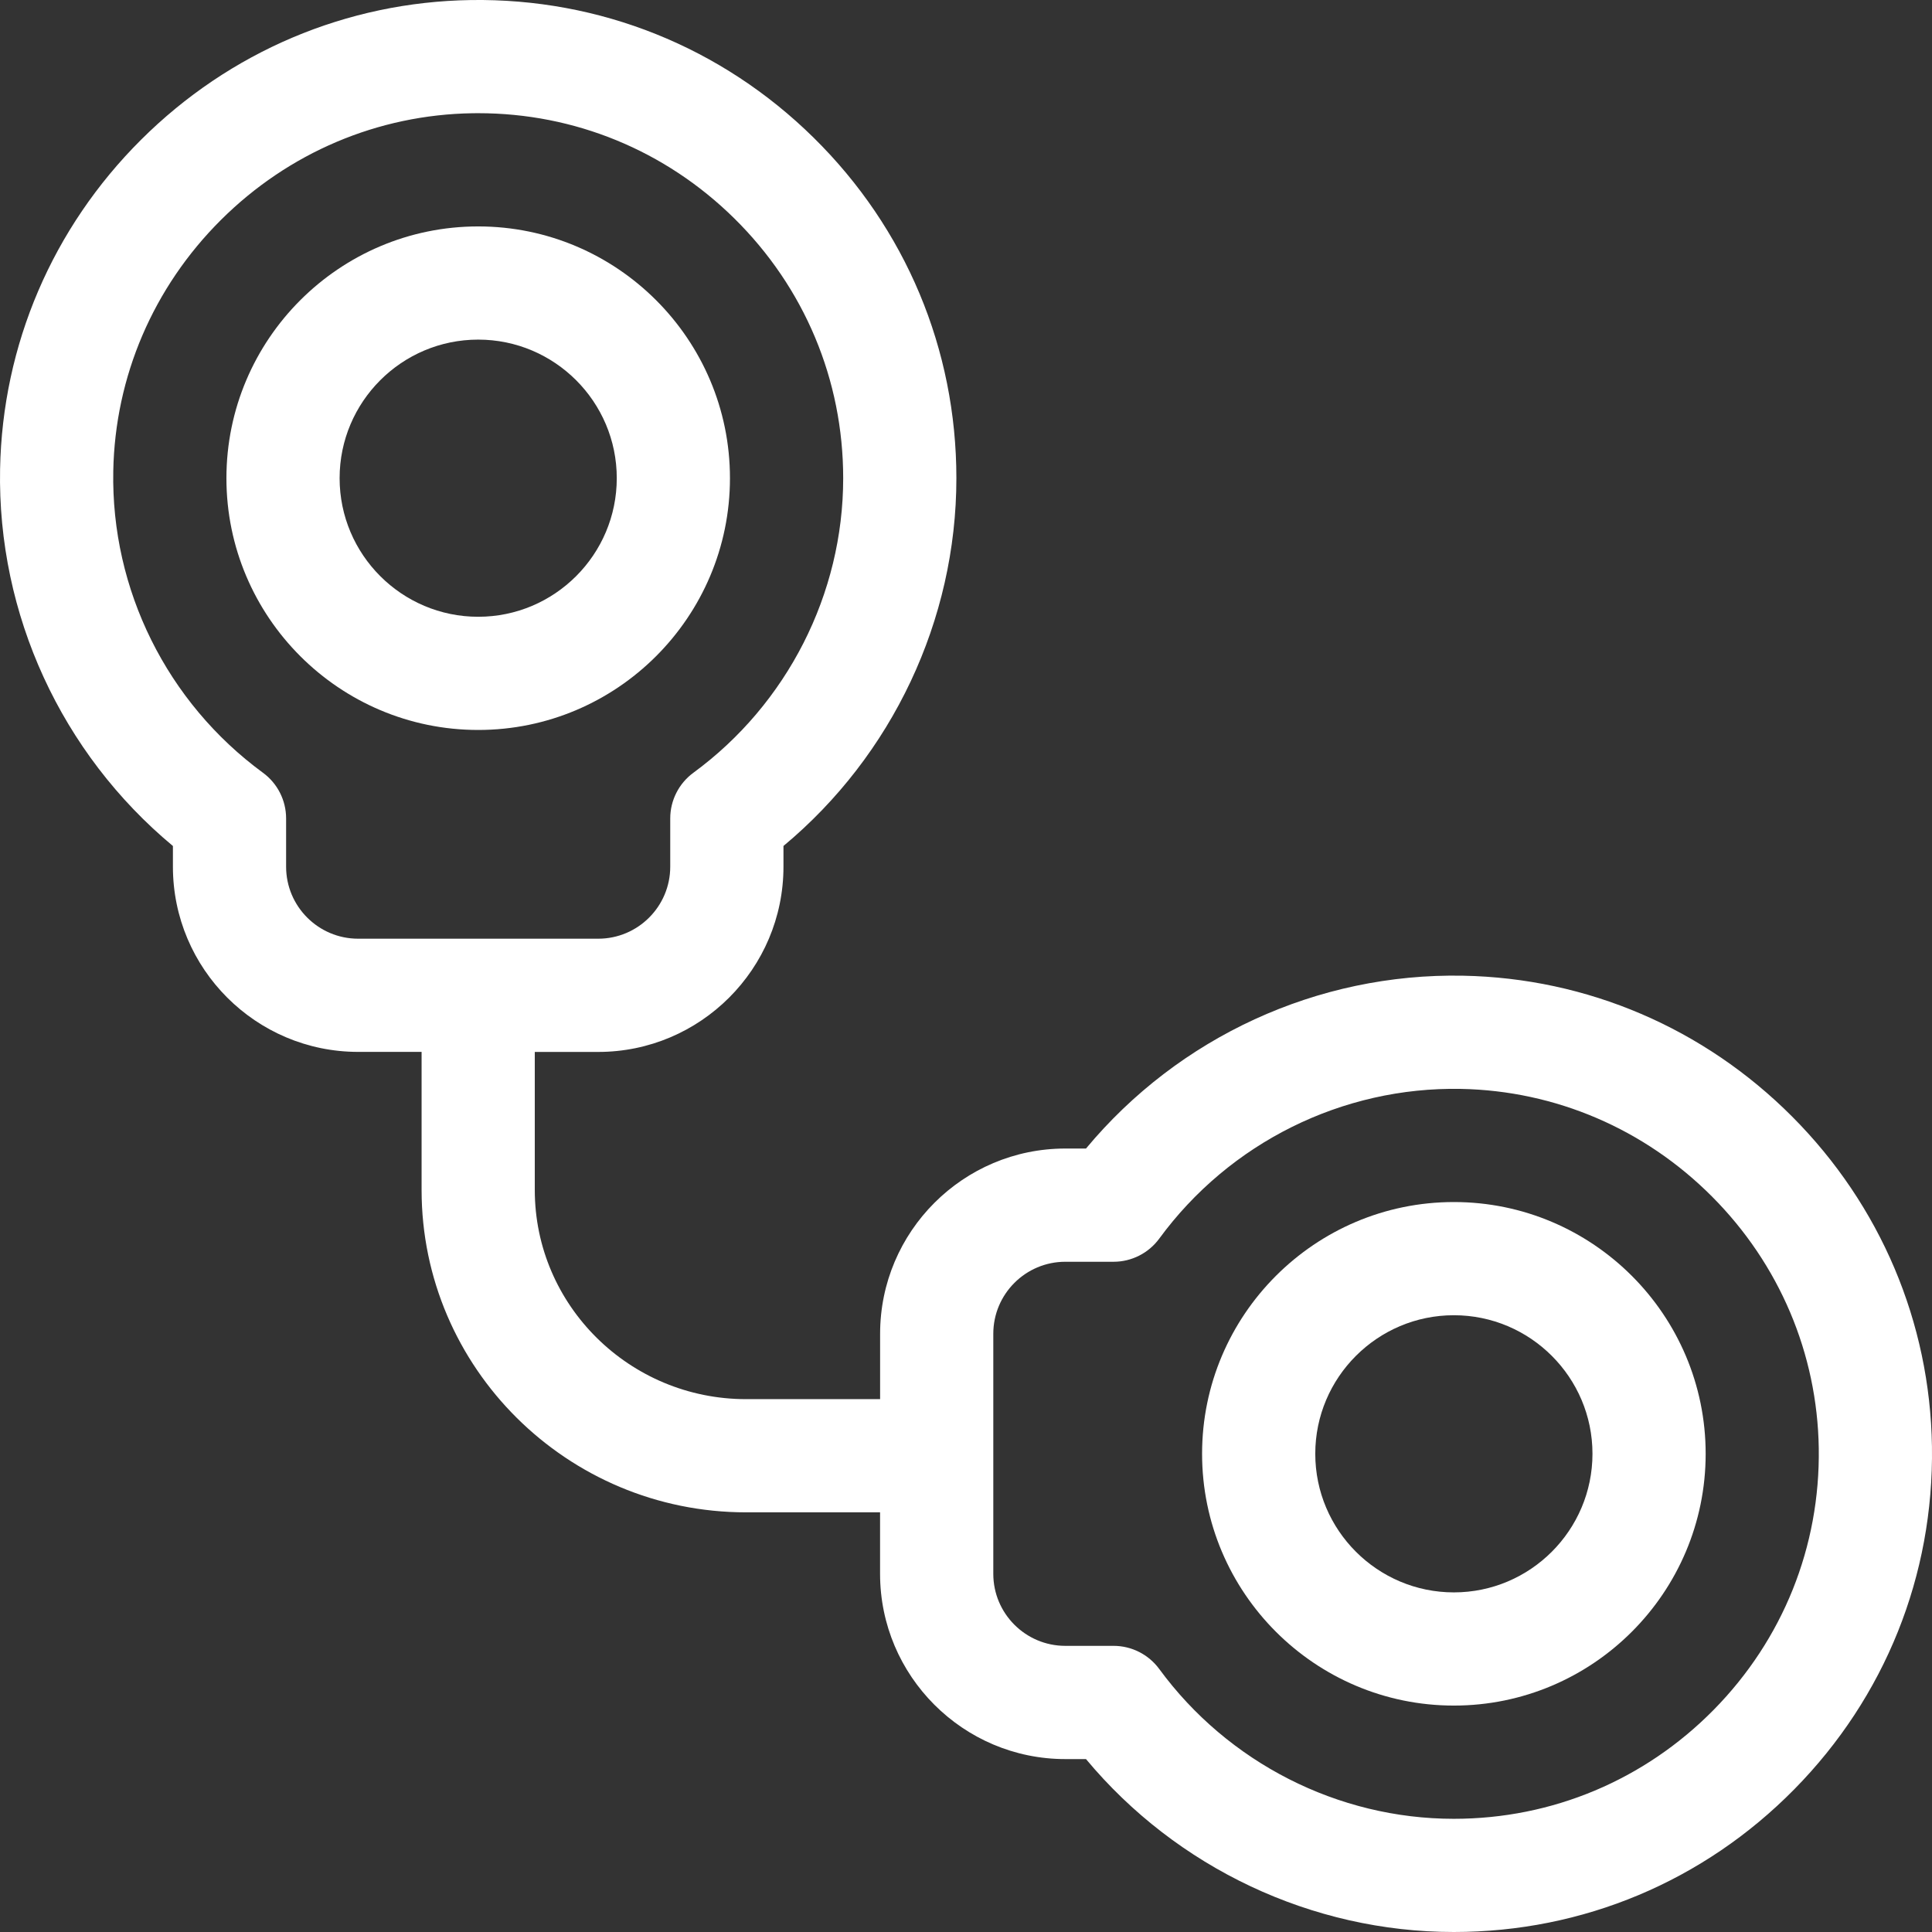 <svg xmlns="http://www.w3.org/2000/svg" width="46" height="46" viewBox="0 0 46 46" fill="none"><rect x="0" y="0" width="46" height="46" fill="#333333" stroke="none"/><g clip-path="url(#clip0_9936_52711)"><path d="M34.616 28.62C31.31 28.62 28.621 31.309 28.621 34.614C28.621 37.92 31.31 40.609 34.616 40.609C37.922 40.609 40.611 37.92 40.611 34.614C40.611 31.309 37.922 28.62 34.616 28.62ZM34.616 37.914C32.797 37.914 31.316 36.434 31.316 34.614C31.316 32.795 32.797 31.315 34.616 31.315C36.435 31.315 37.916 32.795 37.916 34.614C37.915 36.434 36.435 37.914 34.616 37.914Z" fill="white"></path><path d="M45.999 34.439C45.954 31.484 44.773 28.696 42.672 26.587C40.572 24.479 37.788 23.287 34.834 23.231C31.366 23.165 28.064 24.693 25.857 27.346H25.364C22.933 27.346 20.955 29.324 20.955 31.756V33.313H17.763C14.989 33.313 12.733 31.079 12.733 28.334V25.046H14.244C16.675 25.046 18.654 23.067 18.654 20.636V20.142C21.244 17.987 22.771 14.763 22.771 11.386C22.771 8.316 21.564 5.436 19.371 3.277C17.179 1.118 14.278 -0.045 11.21 0.001C8.255 0.046 5.467 1.227 3.358 3.328C1.25 5.428 0.058 8.212 0.002 11.166C-0.064 14.631 1.464 17.936 4.117 20.143V20.636C4.117 23.067 6.095 25.045 8.527 25.045H10.038V28.334C10.038 32.565 13.503 36.008 17.763 36.008H20.954V37.473C20.954 39.904 22.933 41.883 25.364 41.883H25.857C28.013 44.473 31.237 46 34.614 46C37.684 46 40.564 44.793 42.723 42.6C44.882 40.408 46.045 37.51 45.999 34.439ZM6.812 20.636V19.486C6.812 19.057 6.608 18.653 6.261 18.399C3.976 16.724 2.643 14.039 2.697 11.217C2.739 8.965 3.65 6.841 5.26 5.237C6.871 3.633 8.998 2.731 11.251 2.696C11.296 2.696 11.341 2.695 11.386 2.695C13.679 2.695 15.839 3.581 17.48 5.197C19.154 6.846 20.076 9.044 20.076 11.386C20.076 14.141 18.742 16.762 16.509 18.399C16.163 18.653 15.958 19.057 15.958 19.486V20.636C15.958 21.581 15.189 22.35 14.244 22.35H8.527C7.581 22.35 6.812 21.581 6.812 20.636ZM40.803 40.709C39.154 42.383 36.956 43.305 34.614 43.305C31.859 43.305 29.238 41.971 27.601 39.738C27.347 39.392 26.943 39.187 26.514 39.187H25.364C24.419 39.187 23.65 38.418 23.65 37.473V31.756C23.65 30.811 24.419 30.042 25.364 30.042H26.514C26.943 30.042 27.347 29.837 27.601 29.491C29.276 27.205 31.961 25.873 34.783 25.926C37.035 25.969 39.158 26.879 40.763 28.49C42.367 30.1 43.269 32.228 43.304 34.48C43.339 36.823 42.451 39.035 40.803 40.709Z" fill="white"></path><path d="M17.38 11.385C17.38 8.08 14.691 5.391 11.386 5.391C8.08 5.391 5.391 8.08 5.391 11.386C5.391 14.691 8.08 17.38 11.386 17.38C14.691 17.38 17.38 14.691 17.38 11.385ZM8.086 11.385C8.086 9.566 9.566 8.086 11.386 8.086C13.205 8.086 14.685 9.566 14.685 11.385C14.685 13.205 13.205 14.685 11.386 14.685C9.566 14.685 8.086 13.205 8.086 11.385Z" fill="white"></path></g><defs><clipPath id="clip0_9936_52711"><rect width="46" height="46" fill="white"></rect></clipPath></defs></svg>